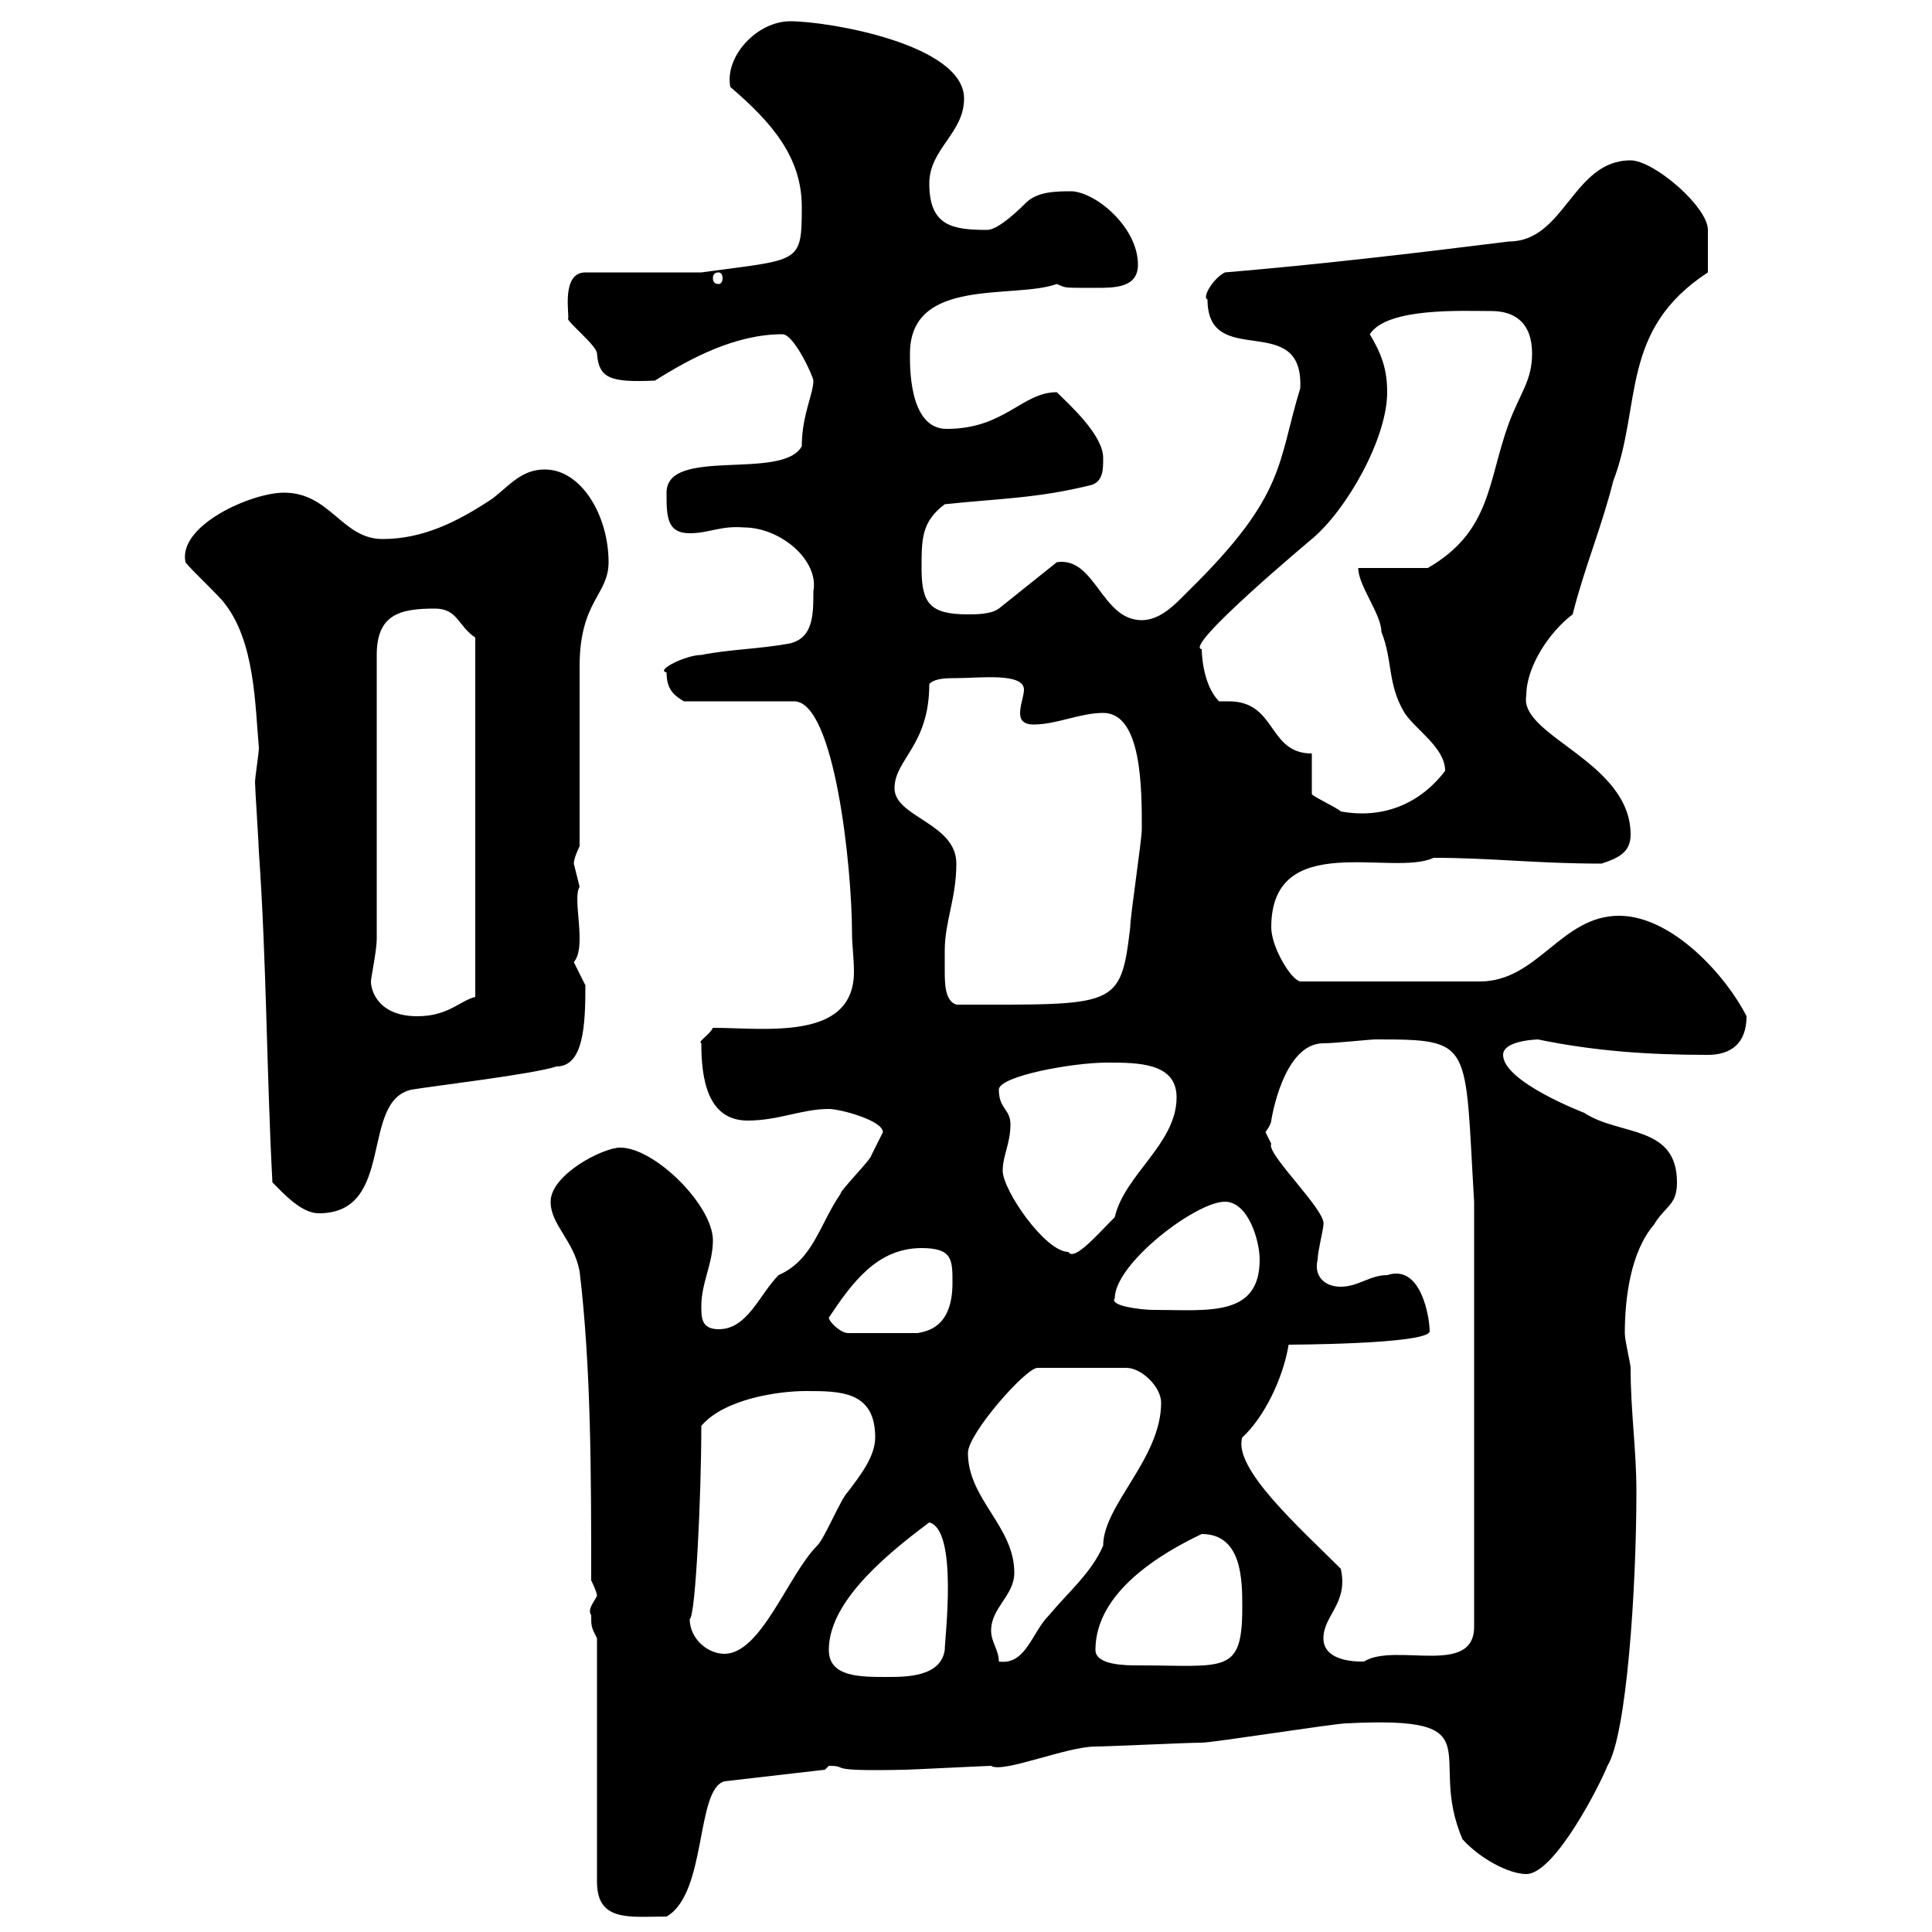<svg xmlns="http://www.w3.org/2000/svg" xmlns:xlink="http://www.w3.org/1999/xlink" width="300" height="300"><path d="M92.70 254.40L92.70 292.20C92.70 298.50 97.80 297.60 103.50 297.60C109.80 294 108 277.80 112.50 276.60L128.10 274.80C128.10 274.80 128.70 274.20 128.70 274.20C132.30 274.20 127.20 275.10 140.70 274.80C141.30 274.80 153.30 274.20 153.90 274.20C155.70 275.40 165.60 271.20 170.10 271.20C171.90 271.20 184.50 270.60 186.60 270.60C188.40 270.60 207.30 267.60 209.10 267.60C232.50 266.40 221.40 272.40 227.10 285.60C229.80 288.60 234.30 291 237 291C241.50 291 248.70 276.60 249.60 274.20C252.60 269.40 254.10 246.60 254.10 231.60C254.10 225 253.20 219.30 253.20 212.40C253.20 211.80 252.30 208.20 252.30 207C252.30 201.60 253.20 194.40 256.80 190.20C258.60 187.20 260.40 187.20 260.40 183.60C260.40 174.60 251.40 176.40 246 172.80C246 172.80 233.40 168 233.40 163.80C233.40 161.40 239.40 161.40 238.80 161.40C247.50 163.20 255.90 163.80 265.20 163.80C268.80 163.80 271.20 162 271.20 157.80C268.20 151.80 259.80 142.20 251.40 142.20C242.40 142.20 238.80 152.40 229.80 152.40L201.90 152.40C200.40 152.10 197.40 147 197.40 144C197.40 128.70 216.30 136.20 222.60 133.20C231.60 133.20 238.50 134.10 248.70 134.10C251.40 133.20 253.20 132.30 253.20 129.60C253.20 118.20 235.80 114.30 237 108C237 103.50 240.60 98.10 244.20 95.40C246 88.20 248.70 81.90 250.50 74.70C255 63 251.40 51.30 265.20 42.30C265.20 39.60 265.20 38.40 265.20 35.70C265.20 32.10 256.80 24.90 253.20 24.90C244.20 24.90 243 37.50 234.30 37.50C219.90 39.30 204.60 41.10 190.20 42.30C188.40 43.20 186.60 46.20 187.50 46.50C187.50 57.60 202.50 48 201.90 60.30C198.30 72 199.80 76.80 184.50 91.80C182.70 93.60 180.30 96.30 177.30 96.30C171 96.30 170.10 86.40 164.10 87.30L155.10 94.50C153.90 95.40 151.50 95.40 150.30 95.40C144.30 95.40 143.10 93.60 143.10 88.20C143.10 83.70 143.10 81 146.70 78.30C155.10 77.40 161.10 77.40 169.50 75.30C171.30 74.70 171.30 72.90 171.30 71.10C171.30 67.50 165.90 62.70 164.10 60.90C158.70 60.90 156 66.60 147 66.60C141 66.60 141.30 56.40 141.30 54.90C141.30 42.90 157.50 46.50 164.10 44.10C165.60 44.70 164.70 44.70 170.10 44.70C173.10 44.70 176.70 44.70 176.70 41.10C176.70 35.40 170.40 30 166.50 29.70C164.10 29.70 161.10 29.70 159.30 31.50C158.70 32.10 155.10 35.70 153.30 35.70C147.90 35.70 144.30 35.10 144.30 28.50C144.30 23.10 149.70 20.70 149.70 15.30C149.70 6.90 128.70 3.30 122.70 3.30C117.60 3.30 112.50 8.70 113.40 13.50C119.70 18.90 124.50 24.30 124.50 32.10C124.50 41.10 124.20 40.20 108.90 42.30L90.90 42.30C87 42.30 88.50 49.20 88.20 49.50C88.20 50.10 92.70 53.70 92.70 54.90C93 58.80 94.80 59.40 101.70 59.10C107.40 55.50 114.30 51.90 121.50 51.90C123.30 51.90 126.30 58.50 126.30 59.10C126.30 61.20 124.50 64.50 124.50 69.30C121.50 74.70 103.50 69.30 103.50 76.50C103.50 80.10 103.50 82.80 107.10 82.80C110.10 82.80 111.90 81.60 115.50 81.90C121.20 81.90 127.20 87 126.30 91.80C126.30 95.40 126.30 99 122.70 99.90C117.90 100.80 113.40 100.80 108.90 101.70C106.50 101.70 101.70 104.10 103.50 104.40C103.50 107.10 104.70 108 106.20 108.90L123.30 108.90C129.60 108.90 132.30 134.70 132.30 144.90C132.30 146.70 132.60 148.80 132.60 150.90C132.60 161.70 118.80 159.60 110.70 159.60C110.10 160.80 108.30 161.70 108.90 162C108.90 167.40 109.80 174 116.10 174C120.90 174 124.50 172.20 128.70 172.20C130.50 172.20 137.10 174 137.10 175.80C137.10 175.80 135.90 178.20 135.30 179.40C135.30 180 130.50 184.80 130.50 185.40C127.20 190.20 126.30 195.60 120.90 198C117.90 201 116.10 206.40 111.60 206.40C108.90 206.40 108.90 204.60 108.90 202.80C108.90 199.20 110.70 196.20 110.70 192.60C110.70 187.20 101.70 178.20 96.30 178.20C93.60 178.20 85.50 182.40 85.50 186.60C85.50 190.20 89.10 192.60 90 197.40C91.80 212.40 91.80 229.20 91.80 245.40C91.80 245.40 92.70 247.20 92.70 247.80C92.10 249 91.20 249.90 91.80 250.80C91.80 252.60 91.80 252.60 92.70 254.40ZM128.70 256.20C128.70 249.30 136.20 242.40 144.30 236.40C148.80 237.60 146.70 254.40 146.70 256.20C146.10 260.40 140.70 260.40 137.70 260.40C133.50 260.40 128.70 260.40 128.70 256.20ZM170.10 256.20C170.10 247.20 180.30 241.20 186.60 238.20C192.90 238.20 192.90 245.40 192.90 249.60C192.90 260.10 190.20 258.60 176.70 258.60C174.90 258.60 170.10 258.60 170.10 256.20ZM153.90 253.20C153.90 249.60 157.50 247.80 157.50 244.20C157.50 237 150.30 232.80 150.30 225.60C150.30 222.60 159.30 212.40 161.10 212.40L174.90 212.40C177.30 212.40 180.30 215.40 180.30 217.80C180.30 226.50 171.30 233.70 171.30 240C169.50 244.20 165.90 247.20 162.90 250.80C160.20 253.50 159.30 258.60 155.10 258C155.10 256.20 153.90 255 153.90 253.20ZM205.50 254.40C205.50 250.80 209.40 249 208.20 243.60C201.90 237.30 191.40 228 192.90 223.20C196.20 220.20 199.20 214.20 200.10 208.80C198.90 208.80 222 208.80 222 206.70C222 204.90 220.80 196.20 215.40 198C212.70 198 210.90 199.80 208.20 199.80C205.50 199.80 204 198 204.60 195.60C204.60 194.40 205.50 190.80 205.50 190.20C206.10 188.10 196.50 179.10 197.40 177.60C197.40 177.60 196.50 175.80 196.50 175.80C196.50 175.80 197.40 174.60 197.40 174C197.40 174 199.20 162 205.50 162C207.30 162 212.70 161.40 213.60 161.40C228.90 161.40 227.40 161.70 228.90 186.60L228.90 252.60C228.90 260.40 216.60 255 211.80 258C211.50 258 205.50 258.30 205.50 254.40ZM107.10 251.40C108 251.10 108.90 232.20 108.90 221.40C112.50 217.20 120.90 216 125.10 216C130.50 216 135.90 216 135.90 223.20C135.90 226.20 133.50 229.20 131.70 231.60C130.50 232.80 128.10 238.80 126.90 240C122.40 244.50 118.20 256.80 112.50 256.80C109.80 256.80 107.10 254.40 107.10 251.40ZM128.70 204.60C132.30 199.20 136.20 193.80 143.10 193.80C147.90 193.80 147.90 195.60 147.90 199.20C147.90 206.10 144 206.70 142.50 207L131.70 207C130.50 207 128.70 205.20 128.70 204.60ZM173.10 201.60C173.10 196.20 185.70 186.60 190.20 186.60C193.80 186.60 195.60 192.60 195.60 195.60C195.60 204.60 187.50 203.40 179.10 203.40C177.30 203.40 172.20 202.80 173.10 201.60ZM155.70 181.80C155.70 179.40 156.90 177.60 156.90 174.60C156.90 172.20 155.10 172.20 155.10 169.20C155.10 167.10 166.50 165 171.90 165C176.70 165 182.70 165 182.70 170.40C182.70 177.60 174.60 182.40 173.10 189C170.40 191.70 166.80 195.90 165.90 194.40C162.30 194.40 155.70 184.80 155.70 181.80ZM42.30 183.60C44.10 185.40 46.80 188.40 49.50 188.40C61.50 188.40 55.80 171 63.90 169.20C67.50 168.60 82.80 166.80 86.40 165.60C90.60 165.60 90.90 159.30 90.90 153C90.90 153 89.10 149.40 89.10 149.40C91.20 147 88.80 139.50 90 137.70C90 137.70 89.10 134.10 89.10 134.10C89.10 133.20 90 131.40 90 131.40C90 126.90 90 108 90 103.50C90 93.30 94.50 92.40 94.50 87.30C94.50 80.10 90.30 72.90 84.60 72.90C81 72.90 79.20 75.30 76.50 77.40C71.10 81 65.70 83.70 59.40 83.70C53.10 83.70 51.30 76.50 44.10 76.50C39 76.50 27.60 81.60 28.80 87.30C29.40 88.20 34.20 92.70 34.80 93.60C39.60 99.60 39.60 109.50 40.20 116.10C40.20 117 39.60 120.60 39.60 121.50C39.60 122.40 40.20 131.40 40.20 132.30C41.40 149.40 41.40 166.80 42.30 183.60ZM57.60 152.40C57.60 151.80 58.50 147.60 58.50 145.80L58.50 101.70C58.50 95.40 62.10 94.50 67.50 94.50C71.10 94.50 71.10 97.20 73.80 99L73.80 154.80C71.40 155.40 69.60 157.80 64.80 157.80C58.80 157.80 57.60 153.90 57.60 152.40ZM146.70 147.60C146.70 143.10 148.50 139.50 148.50 134.10C148.50 127.80 138.90 126.90 138.90 122.40C138.90 117.90 144.30 115.80 144.30 106.20C145.20 105.30 147 105.30 148.50 105.30C152.10 105.30 159 104.40 159 107.10C159 108 158.40 109.50 158.40 110.70C158.40 111.60 158.70 112.50 160.50 112.50C164.10 112.50 167.70 110.70 171.30 110.70C177.30 110.70 177.30 122.40 177.30 128.70C177.30 130.50 175.50 142.20 175.50 144C174 156.60 173.40 156 148.50 156C146.70 155.40 146.70 152.70 146.70 150.60C146.70 149.40 146.70 148.50 146.70 147.60ZM203.70 117C196.80 117 198.30 108.90 190.80 108.90C189.90 108.90 189.60 108.90 189.30 108.90C186.60 106.20 186.60 100.80 186.60 100.80C183.60 100.50 203.70 83.70 203.70 83.70C209.10 79.20 215.40 68.10 215.40 60.90C215.40 57.30 214.50 54.90 212.70 51.90C215.40 47.70 227.10 48.30 231.60 48.30C235.20 48.30 237.90 50.10 237.90 54.90C237.90 59.10 236.10 60.90 234.30 65.70C231 74.70 231.60 82.50 221.70 88.20L210.90 88.20C210.90 90.90 214.50 95.40 214.50 98.10C216.30 102.60 215.40 106.20 218.10 110.70C219.90 113.40 224.40 116.10 224.40 119.70C220.50 124.80 214.80 127.20 208.20 126C207.60 125.40 203.70 123.60 203.70 123.30ZM111.60 42.30C111.90 42.30 112.20 42.60 112.20 43.20C112.20 43.80 111.90 44.10 111.60 44.10C111 44.10 110.70 43.80 110.70 43.20C110.70 42.60 111 42.30 111.60 42.30Z"/></svg>